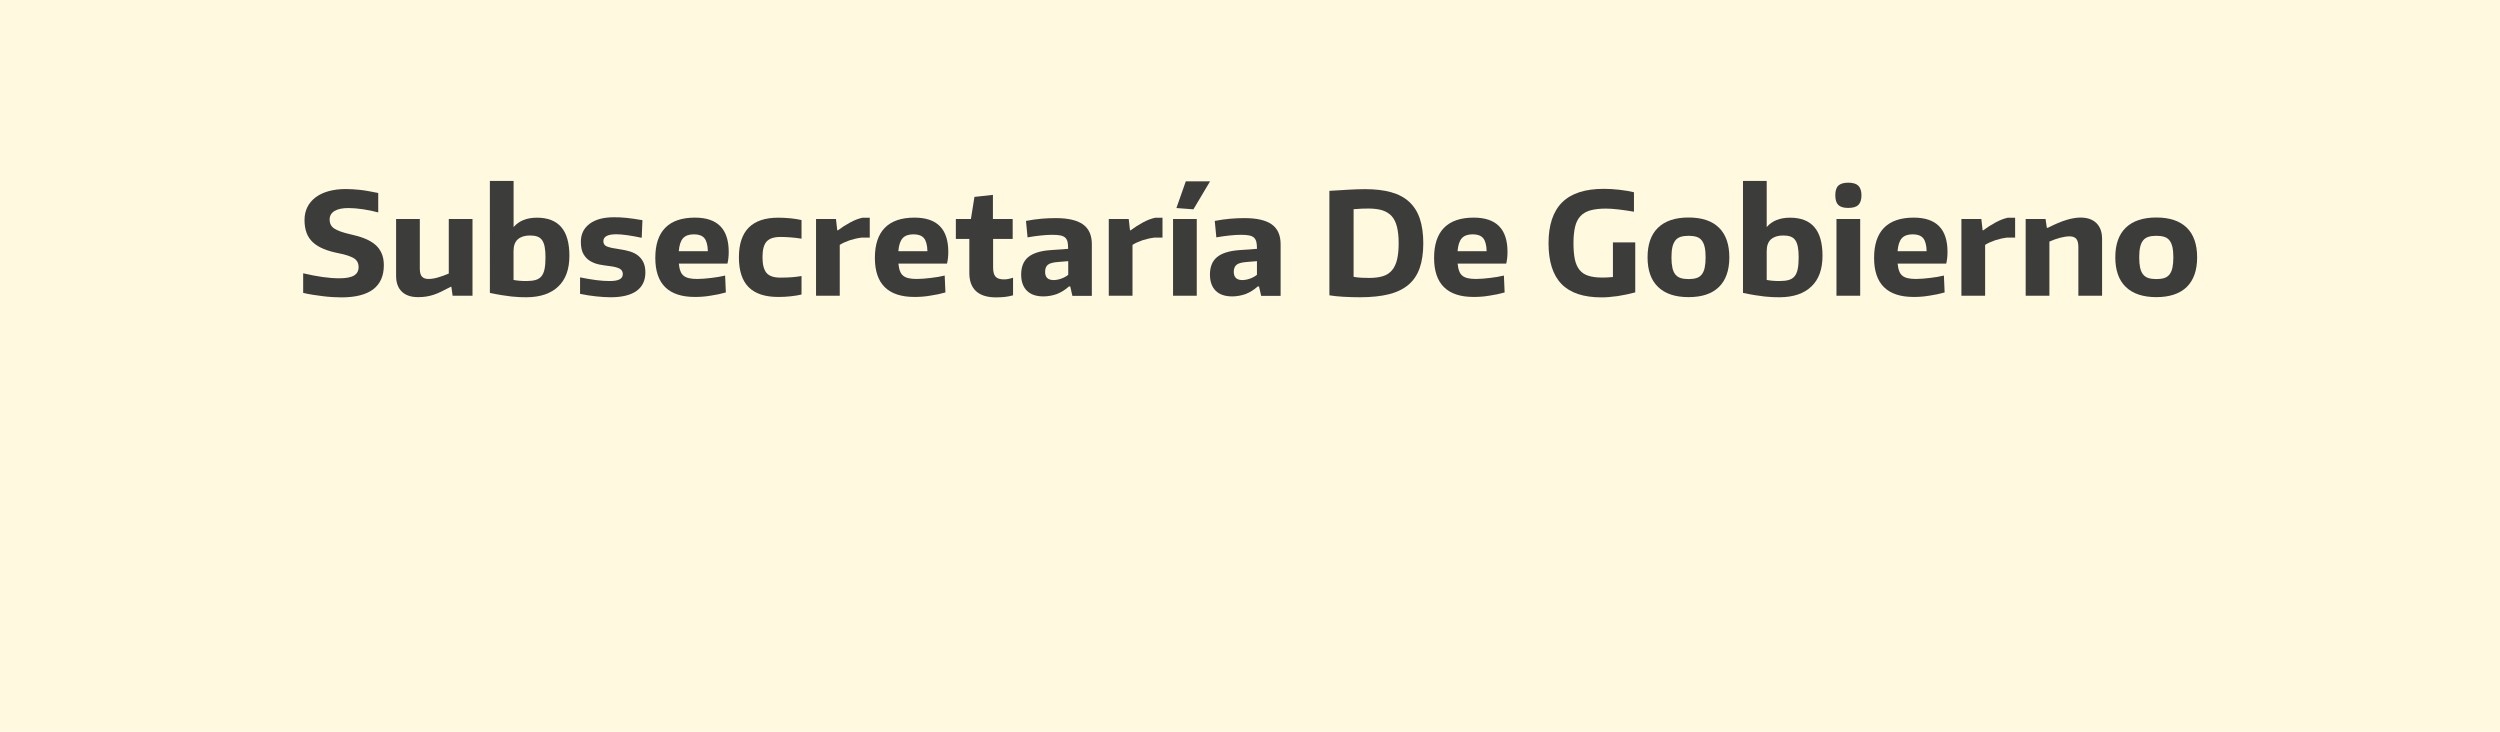 <?xml version="1.0" encoding="utf-8"?>
<!-- Generator: Adobe Illustrator 25.4.1, SVG Export Plug-In . SVG Version: 6.00 Build 0)  -->
<svg version="1.1" id="Capa_1" xmlns="http://www.w3.org/2000/svg" xmlns:xlink="http://www.w3.org/1999/xlink" x="0px" y="0px"
	 viewBox="0 0 410 120" style="enable-background:new 0 0 410 120;" xml:space="preserve">
<style type="text/css">
	.st0{fill:#FFF9E0;}
	.st1{fill:#3C3C3B;}
	.st2{fill:#FFCC00;}
	.st3{fill:#FFFFFF;}
	.st4{fill:#00B6BF;}
</style>
<g>
	<rect x="0" class="st0" width="410" height="120"/>
	<g>
		<g>
			<path class="st1" d="M55.99,48.77c-0.45,0-0.94-0.02-1.46-0.05c-0.52-0.03-1.06-0.08-1.61-0.15c-0.55-0.07-1.1-0.15-1.64-0.23
				s-1.06-0.19-1.56-0.31v-3.21c1.12,0.26,2.18,0.47,3.18,0.61s1.91,0.21,2.74,0.21c1.1,0,1.91-0.15,2.41-0.45
				c0.5-0.3,0.76-0.76,0.76-1.36c0-0.7-0.28-1.2-0.83-1.51c-0.55-0.31-1.34-0.57-2.36-0.77c-0.96-0.19-1.8-0.42-2.5-0.71
				c-0.71-0.29-1.3-0.64-1.77-1.07c-0.47-0.43-0.83-0.94-1.06-1.55c-0.23-0.61-0.35-1.32-0.35-2.14c0-0.79,0.16-1.5,0.47-2.12
				s0.76-1.15,1.35-1.6c0.59-0.44,1.3-0.78,2.14-1.01c0.84-0.23,1.79-0.35,2.84-0.35c0.37,0,0.75,0.01,1.12,0.04
				c0.37,0.02,0.77,0.06,1.19,0.1c0.42,0.05,0.87,0.11,1.36,0.2c0.49,0.09,1.03,0.19,1.62,0.31v3.19c-0.78-0.22-1.61-0.39-2.49-0.52
				c-0.88-0.13-1.68-0.2-2.38-0.2c-1.01,0-1.78,0.16-2.31,0.49c-0.53,0.33-0.79,0.79-0.79,1.4c0,0.65,0.26,1.15,0.79,1.49
				c0.53,0.34,1.38,0.64,2.56,0.91c0.88,0.19,1.67,0.42,2.36,0.69c0.69,0.27,1.27,0.61,1.74,1s0.82,0.87,1.07,1.43
				c0.25,0.56,0.37,1.22,0.37,1.98c0,1.74-0.59,3.06-1.76,3.95C60.02,48.33,58.29,48.77,55.99,48.77z"/>
			<path class="st1" d="M68.55,48.73c-1.17,0-2.05-0.31-2.67-0.92s-0.92-1.47-0.92-2.57v-9.32h3.89v8.13c0,0.61,0.11,1.04,0.34,1.3
				c0.22,0.26,0.59,0.4,1.08,0.4s1.04-0.09,1.63-0.27c0.59-0.18,1.16-0.38,1.7-0.62v-8.94h3.89v12.58h-3.26l-0.21-1.47h-0.09
				c-0.59,0.31-1.11,0.57-1.55,0.79c-0.44,0.22-0.86,0.39-1.26,0.52c-0.4,0.13-0.8,0.23-1.2,0.29
				C69.52,48.7,69.06,48.73,68.55,48.73z"/>
			<path class="st1" d="M86.39,48.75c-0.37,0-0.76-0.01-1.16-0.02c-0.4-0.02-0.84-0.05-1.32-0.1c-0.47-0.05-1-0.13-1.58-0.22
				s-1.25-0.22-1.99-0.37V29.67h3.89v7.57c0.87-1.02,2.15-1.54,3.84-1.54c1.75,0,3.08,0.51,3.97,1.54c0.89,1.02,1.34,2.59,1.34,4.71
				c0,2.21-0.61,3.89-1.83,5.04C90.33,48.15,88.61,48.73,86.39,48.75z M86.34,46.09c0.59,0,1.09-0.06,1.49-0.17
				c0.4-0.12,0.73-0.32,0.97-0.62c0.24-0.29,0.41-0.69,0.51-1.19c0.1-0.5,0.15-1.13,0.15-1.89c0-0.68-0.04-1.26-0.13-1.72
				c-0.09-0.47-0.23-0.84-0.43-1.12s-0.47-0.48-0.79-0.59c-0.33-0.12-0.73-0.17-1.21-0.17c-0.84,0-1.5,0.21-1.97,0.62
				c-0.47,0.41-0.71,1.06-0.71,1.94v4.73C84.8,46.03,85.5,46.09,86.34,46.09z"/>
			<path class="st1" d="M100.16,48.75c-0.7,0-1.49-0.05-2.36-0.14c-0.88-0.09-1.77-0.23-2.67-0.42v-2.7
				c0.93,0.19,1.79,0.33,2.59,0.44c0.79,0.11,1.54,0.16,2.26,0.16c0.75,0,1.29-0.09,1.64-0.28c0.35-0.19,0.52-0.47,0.52-0.86
				c0-0.4-0.17-0.7-0.52-0.89c-0.35-0.19-0.9-0.33-1.64-0.42c-0.51-0.06-1.04-0.14-1.59-0.24c-0.55-0.1-1.06-0.28-1.53-0.55
				c-0.47-0.26-0.85-0.64-1.15-1.14c-0.3-0.5-0.45-1.18-0.45-2.05c0-1.26,0.48-2.24,1.44-2.96s2.29-1.07,3.98-1.07
				c0.33,0,0.66,0.01,0.99,0.02c0.33,0.02,0.69,0.04,1.06,0.08c0.37,0.04,0.77,0.09,1.2,0.15c0.43,0.06,0.9,0.14,1.43,0.23
				l-0.12,2.89c-0.88-0.19-1.68-0.33-2.38-0.43c-0.7-0.1-1.3-0.15-1.79-0.15c-1.41,0-2.12,0.38-2.12,1.14
				c0,0.43,0.21,0.73,0.63,0.88c0.42,0.16,1.07,0.3,1.96,0.42c0.65,0.09,1.24,0.22,1.77,0.38c0.53,0.16,0.98,0.39,1.35,0.69
				s0.66,0.67,0.87,1.12c0.21,0.45,0.31,0.99,0.31,1.63c0,1.32-0.48,2.33-1.43,3.02S102.03,48.75,100.16,48.75z"/>
			<path class="st1" d="M113.97,48.7c-4.33,0-6.5-2.13-6.5-6.41c0-2.17,0.54-3.82,1.63-4.93c1.09-1.11,2.71-1.67,4.87-1.67
				c3.7,0,5.54,1.87,5.54,5.61c0,0.73-0.07,1.37-0.21,1.93h-7.97c0.05,0.5,0.13,0.91,0.26,1.23c0.12,0.33,0.3,0.58,0.54,0.77
				c0.23,0.19,0.53,0.32,0.9,0.4c0.36,0.08,0.8,0.12,1.32,0.12c0.34,0,0.71-0.02,1.11-0.05c0.4-0.03,0.8-0.07,1.2-0.12
				c0.4-0.05,0.8-0.1,1.19-0.17c0.39-0.07,0.75-0.14,1.07-0.22l0.12,2.77c-0.75,0.22-1.56,0.39-2.45,0.52
				C115.69,48.64,114.82,48.7,113.97,48.7z M113.81,38.43c-0.81,0-1.41,0.21-1.79,0.64c-0.39,0.43-0.62,1.14-0.7,2.13h4.77
				c-0.03-1.01-0.22-1.72-0.57-2.14S114.6,38.43,113.81,38.43z"/>
			<path class="st1" d="M127.64,48.7c-2.17,0-3.79-0.53-4.86-1.6c-1.06-1.06-1.6-2.7-1.6-4.9c0-4.33,2.15-6.5,6.45-6.5
				c0.67,0,1.34,0.04,2.02,0.1c0.67,0.07,1.28,0.17,1.8,0.29v3.05c-1.24-0.19-2.39-0.28-3.45-0.28c-1.07,0-1.83,0.25-2.28,0.76
				c-0.45,0.5-0.67,1.35-0.67,2.55c0,1.21,0.22,2.07,0.66,2.59c0.44,0.51,1.19,0.77,2.25,0.77c0.7,0,1.31-0.02,1.84-0.06
				c0.53-0.04,1.08-0.1,1.65-0.2v3.03c-0.5,0.12-1.08,0.22-1.76,0.29C129.03,48.67,128.34,48.7,127.64,48.7z"/>
			<path class="st1" d="M133.84,35.92h3.26l0.21,1.86h0.09c0.62-0.47,1.29-0.89,2-1.28c0.71-0.39,1.39-0.65,2.03-0.79h1.21v3.26
				h-1.35c-0.65,0.08-1.3,0.23-1.95,0.44c-0.64,0.22-1.18,0.47-1.62,0.75v8.34h-3.89V35.92z"/>
			<path class="st1" d="M149.98,48.7c-4.33,0-6.5-2.13-6.5-6.41c0-2.17,0.54-3.82,1.63-4.93c1.09-1.11,2.71-1.67,4.87-1.67
				c3.7,0,5.54,1.87,5.54,5.61c0,0.73-0.07,1.37-0.21,1.93h-7.97c0.05,0.5,0.13,0.91,0.26,1.23c0.12,0.33,0.3,0.58,0.54,0.77
				c0.23,0.19,0.53,0.32,0.9,0.4c0.36,0.08,0.8,0.12,1.32,0.12c0.34,0,0.71-0.02,1.11-0.05c0.4-0.03,0.8-0.07,1.2-0.12
				c0.4-0.05,0.8-0.1,1.19-0.17c0.39-0.07,0.75-0.14,1.07-0.22l0.12,2.77c-0.75,0.22-1.56,0.39-2.45,0.52
				C151.71,48.64,150.83,48.7,149.98,48.7z M149.82,38.43c-0.81,0-1.41,0.21-1.79,0.64c-0.39,0.43-0.62,1.14-0.7,2.13h4.77
				c-0.03-1.01-0.22-1.72-0.57-2.14S150.61,38.43,149.82,38.43z"/>
			<path class="st1" d="M163.35,48.77c-1.44,0-2.54-0.34-3.27-1.01c-0.74-0.68-1.11-1.67-1.11-2.99v-5.59h-2.21v-3.26h2.47
				l0.58-3.63l3.03-0.33v3.96h3.24v3.26h-3.21v4.71c0,0.7,0.14,1.2,0.41,1.49c0.27,0.3,0.73,0.44,1.39,0.44
				c0.43,0,0.92-0.09,1.47-0.28v2.89c-0.36,0.11-0.79,0.19-1.28,0.26C164.34,48.74,163.85,48.77,163.35,48.77z"/>
			<path class="st1" d="M171.13,48.61c-1.2,0-2.1-0.31-2.73-0.94c-0.62-0.63-0.93-1.51-0.93-2.64c0-1.27,0.39-2.23,1.16-2.87
				c0.78-0.64,1.99-1.02,3.63-1.14l2.91-0.21v-0.14c0-0.42-0.04-0.76-0.1-1.04c-0.07-0.27-0.2-0.49-0.38-0.66
				c-0.19-0.17-0.45-0.29-0.79-0.36s-0.79-0.1-1.35-0.1c-0.58,0-1.22,0.04-1.95,0.12c-0.72,0.08-1.42,0.18-2.08,0.3l-0.26-2.7
				c0.88-0.17,1.74-0.29,2.55-0.36c0.81-0.07,1.6-0.1,2.34-0.1c2.02,0,3.51,0.35,4.47,1.04c0.96,0.69,1.44,1.77,1.44,3.23v8.48
				h-3.19l-0.35-1.54h-0.21c-0.62,0.56-1.29,0.97-2,1.25C172.61,48.47,171.88,48.61,171.13,48.61z M172.79,45.93
				c0.4,0,0.83-0.08,1.27-0.24s0.82-0.37,1.13-0.62v-2.24l-1.72,0.14c-0.78,0.06-1.32,0.21-1.62,0.45s-0.45,0.63-0.45,1.15
				C171.39,45.48,171.85,45.93,172.79,45.93z"/>
			<path class="st1" d="M181.85,35.92h3.26l0.21,1.86h0.09c0.62-0.47,1.29-0.89,2-1.28c0.71-0.39,1.39-0.65,2.03-0.79h1.21v3.26
				h-1.35c-0.65,0.08-1.3,0.23-1.95,0.44c-0.64,0.22-1.18,0.47-1.62,0.75v8.34h-3.89V35.92z"/>
			<path class="st1" d="M192.38,35.92h3.89v12.58h-3.89V35.92z M192.93,34.12l1.54-4.38h3.98l-2.73,4.59L192.93,34.12z"/>
			<path class="st1" d="M202.09,48.61c-1.2,0-2.1-0.31-2.73-0.94c-0.62-0.63-0.93-1.51-0.93-2.64c0-1.27,0.39-2.23,1.17-2.87
				c0.78-0.64,1.99-1.02,3.63-1.14l2.91-0.21v-0.14c0-0.42-0.04-0.76-0.11-1.04c-0.07-0.27-0.2-0.49-0.38-0.66
				c-0.19-0.17-0.45-0.29-0.79-0.36c-0.34-0.07-0.79-0.1-1.35-0.1c-0.57,0-1.22,0.04-1.95,0.12c-0.72,0.08-1.42,0.18-2.08,0.3
				l-0.26-2.7c0.89-0.17,1.74-0.29,2.55-0.36c0.82-0.07,1.6-0.1,2.34-0.1c2.02,0,3.51,0.35,4.47,1.04s1.44,1.77,1.44,3.23v8.48
				h-3.19l-0.35-1.54h-0.21c-0.62,0.56-1.29,0.97-2,1.25C203.56,48.47,202.83,48.61,202.09,48.61z M203.74,45.93
				c0.4,0,0.83-0.08,1.27-0.24c0.44-0.16,0.82-0.37,1.13-0.62v-2.24l-1.72,0.14c-0.78,0.06-1.32,0.21-1.62,0.45
				s-0.46,0.63-0.46,1.15C202.34,45.48,202.81,45.93,203.74,45.93z"/>
			<path class="st1" d="M223.05,48.75c-0.93,0-1.85-0.03-2.76-0.08c-0.91-0.05-1.67-0.14-2.27-0.24V31.3
				c1.21-0.08,2.31-0.14,3.3-0.2c0.99-0.05,1.83-0.08,2.53-0.08c1.68,0,3.12,0.17,4.32,0.51c1.2,0.34,2.19,0.87,2.97,1.6
				s1.35,1.64,1.72,2.76s0.56,2.45,0.56,4.01c0,1.57-0.2,2.91-0.58,4.03c-0.39,1.12-1,2.04-1.83,2.75c-0.83,0.71-1.9,1.24-3.21,1.57
				S224.9,48.75,223.05,48.75z M224.57,45.58c0.89,0,1.63-0.1,2.24-0.29s1.1-0.52,1.48-0.97c0.38-0.45,0.66-1.04,0.83-1.76
				c0.17-0.72,0.26-1.61,0.26-2.67c0-1.04-0.09-1.93-0.27-2.66c-0.18-0.73-0.46-1.32-0.85-1.76c-0.39-0.44-0.9-0.76-1.53-0.97
				c-0.63-0.2-1.39-0.3-2.29-0.3c-0.34,0-0.71,0.01-1.12,0.02c-0.4,0.02-0.85,0.05-1.33,0.09V45.4c0.45,0.08,0.88,0.13,1.29,0.15
				C223.69,45.57,224.12,45.58,224.57,45.58z"/>
			<path class="st1" d="M241.69,48.7c-4.33,0-6.5-2.13-6.5-6.41c0-2.17,0.54-3.82,1.63-4.93c1.09-1.11,2.71-1.67,4.87-1.67
				c3.7,0,5.54,1.87,5.54,5.61c0,0.73-0.07,1.37-0.21,1.93h-7.97c0.05,0.5,0.13,0.91,0.26,1.23c0.12,0.33,0.3,0.58,0.54,0.77
				c0.23,0.19,0.53,0.32,0.9,0.4c0.36,0.08,0.8,0.12,1.32,0.12c0.34,0,0.71-0.02,1.11-0.05c0.4-0.03,0.8-0.07,1.2-0.12
				c0.4-0.05,0.8-0.1,1.19-0.17c0.39-0.07,0.75-0.14,1.07-0.22l0.12,2.77c-0.75,0.22-1.56,0.39-2.45,0.52
				C243.41,48.64,242.54,48.7,241.69,48.7z M241.53,38.43c-0.81,0-1.41,0.21-1.79,0.64c-0.39,0.43-0.62,1.14-0.7,2.13h4.77
				c-0.03-1.01-0.22-1.72-0.57-2.14S242.32,38.43,241.53,38.43z"/>
			<path class="st1" d="M262.65,48.77c-2.95,0-5.14-0.73-6.56-2.19c-1.42-1.46-2.13-3.69-2.13-6.69s0.75-5.23,2.24-6.71
				c1.49-1.48,3.77-2.21,6.85-2.21c0.79,0,1.63,0.05,2.52,0.15c0.88,0.1,1.68,0.24,2.4,0.41v3.19c-1.01-0.17-1.89-0.3-2.63-0.38
				c-0.75-0.09-1.41-0.13-1.98-0.13c-1.01,0-1.86,0.1-2.54,0.29c-0.68,0.19-1.23,0.51-1.64,0.96c-0.41,0.44-0.7,1.02-0.87,1.75
				c-0.17,0.72-0.26,1.62-0.26,2.69c0,1.06,0.08,1.94,0.23,2.66c0.16,0.71,0.42,1.29,0.79,1.74c0.37,0.44,0.86,0.76,1.47,0.94
				c0.61,0.19,1.36,0.28,2.26,0.28c0.23,0,0.5-0.01,0.8-0.02c0.3-0.02,0.61-0.04,0.92-0.07v-5.68h3.66v8.2
				c-0.93,0.25-1.89,0.45-2.89,0.61C264.29,48.7,263.41,48.77,262.65,48.77z"/>
			<path class="st1" d="M276.93,48.73c-2.19,0-3.86-0.56-5.01-1.67c-1.15-1.11-1.72-2.73-1.72-4.86c0-2.13,0.57-3.75,1.72-4.86
				s2.82-1.67,5.01-1.67c2.19,0,3.85,0.56,4.98,1.67s1.7,2.73,1.7,4.86c0,2.13-0.57,3.75-1.7,4.86
				C280.78,48.17,279.12,48.73,276.93,48.73z M276.93,45.77c0.51,0,0.95-0.06,1.3-0.17c0.36-0.12,0.64-0.31,0.86-0.59
				c0.22-0.28,0.38-0.65,0.48-1.11c0.1-0.46,0.15-1.02,0.15-1.69c0-0.67-0.05-1.23-0.15-1.68c-0.1-0.45-0.26-0.82-0.48-1.1
				c-0.22-0.28-0.5-0.48-0.86-0.59s-0.79-0.17-1.3-0.17c-0.51,0-0.95,0.06-1.3,0.17c-0.36,0.12-0.65,0.31-0.87,0.59
				c-0.22,0.28-0.39,0.65-0.49,1.1c-0.1,0.45-0.15,1.01-0.15,1.68c0,0.67,0.05,1.23,0.15,1.69c0.1,0.46,0.26,0.83,0.49,1.11
				c0.23,0.28,0.52,0.48,0.87,0.59C275.98,45.71,276.42,45.77,276.93,45.77z"/>
			<path class="st1" d="M291.91,48.75c-0.37,0-0.76-0.01-1.17-0.02c-0.4-0.02-0.84-0.05-1.32-0.1c-0.47-0.05-1-0.13-1.58-0.22
				c-0.58-0.09-1.25-0.22-1.99-0.37V29.67h3.89v7.57c0.87-1.02,2.15-1.54,3.84-1.54c1.75,0,3.08,0.51,3.97,1.54
				c0.89,1.02,1.34,2.59,1.34,4.71c0,2.21-0.61,3.89-1.83,5.04C295.85,48.15,294.13,48.73,291.91,48.75z M291.86,46.09
				c0.59,0,1.09-0.06,1.49-0.17c0.4-0.12,0.73-0.32,0.97-0.62c0.24-0.29,0.41-0.69,0.51-1.19c0.1-0.5,0.15-1.13,0.15-1.89
				c0-0.68-0.04-1.26-0.13-1.72s-0.23-0.84-0.43-1.12c-0.2-0.28-0.47-0.48-0.79-0.59c-0.33-0.12-0.73-0.17-1.21-0.17
				c-0.84,0-1.49,0.21-1.97,0.62c-0.47,0.41-0.71,1.06-0.71,1.94v4.73C290.32,46.03,291.02,46.09,291.86,46.09z"/>
			<path class="st1" d="M303.11,34.1c-0.76,0-1.3-0.16-1.63-0.49s-0.49-0.85-0.49-1.58s0.16-1.26,0.49-1.58s0.87-0.49,1.63-0.49
				c0.78,0,1.33,0.17,1.67,0.51c0.33,0.34,0.5,0.86,0.5,1.56s-0.16,1.22-0.49,1.56C304.46,33.93,303.91,34.1,303.11,34.1z
				 M301.18,35.92h3.89v12.58h-3.89V35.92z"/>
			<path class="st1" d="M313.85,48.7c-4.33,0-6.5-2.13-6.5-6.41c0-2.17,0.54-3.82,1.63-4.93c1.09-1.11,2.71-1.67,4.87-1.67
				c3.7,0,5.54,1.87,5.54,5.61c0,0.73-0.07,1.37-0.21,1.93h-7.97c0.05,0.5,0.13,0.91,0.26,1.23c0.12,0.33,0.3,0.58,0.54,0.77
				c0.23,0.19,0.53,0.32,0.9,0.4c0.36,0.08,0.8,0.12,1.32,0.12c0.34,0,0.71-0.02,1.11-0.05c0.4-0.03,0.8-0.07,1.2-0.12
				c0.4-0.05,0.8-0.1,1.19-0.17c0.39-0.07,0.75-0.14,1.07-0.22l0.12,2.77c-0.75,0.22-1.56,0.39-2.45,0.52
				C315.58,48.64,314.71,48.7,313.85,48.7z M313.69,38.43c-0.81,0-1.41,0.21-1.79,0.64c-0.39,0.43-0.62,1.14-0.7,2.13h4.77
				c-0.03-1.01-0.22-1.72-0.57-2.14S314.48,38.43,313.69,38.43z"/>
			<path class="st1" d="M321.68,35.92h3.26l0.21,1.86h0.09c0.62-0.47,1.29-0.89,2-1.28c0.71-0.39,1.39-0.65,2.03-0.79h1.21v3.26
				h-1.35c-0.65,0.08-1.3,0.23-1.95,0.44c-0.64,0.22-1.18,0.47-1.62,0.75v8.34h-3.89V35.92z"/>
			<path class="st1" d="M332.21,35.92h3.26l0.21,1.44h0.16c1.16-0.59,2.17-1.02,3.02-1.28c0.85-0.26,1.63-0.4,2.34-0.4
				c1.12,0,1.99,0.3,2.61,0.91c0.62,0.61,0.93,1.47,0.93,2.59v9.32h-3.89v-8.01c0-0.62-0.12-1.06-0.35-1.33
				c-0.23-0.26-0.6-0.4-1.09-0.4c-0.43,0-0.95,0.08-1.54,0.23c-0.59,0.16-1.18,0.36-1.77,0.63v8.88h-3.89V35.92z"/>
			<path class="st1" d="M353.64,48.73c-2.19,0-3.86-0.56-5.01-1.67c-1.15-1.11-1.72-2.73-1.72-4.86c0-2.13,0.57-3.75,1.72-4.86
				c1.15-1.11,2.82-1.67,5.01-1.67s3.85,0.56,4.99,1.67c1.13,1.11,1.7,2.73,1.7,4.86c0,2.13-0.57,3.75-1.7,4.86
				C357.49,48.17,355.83,48.73,353.64,48.73z M353.64,45.77c0.51,0,0.95-0.06,1.3-0.17c0.36-0.12,0.64-0.31,0.86-0.59
				c0.22-0.28,0.38-0.65,0.48-1.11c0.1-0.46,0.15-1.02,0.15-1.69c0-0.67-0.05-1.23-0.15-1.68c-0.1-0.45-0.26-0.82-0.48-1.1
				c-0.22-0.28-0.5-0.48-0.86-0.59s-0.79-0.17-1.3-0.17s-0.95,0.06-1.3,0.17s-0.65,0.31-0.87,0.59c-0.23,0.28-0.39,0.65-0.49,1.1
				c-0.1,0.45-0.15,1.01-0.15,1.68c0,0.67,0.05,1.23,0.15,1.69c0.1,0.46,0.26,0.83,0.49,1.11c0.22,0.28,0.52,0.48,0.87,0.59
				C352.69,45.71,353.12,45.77,353.64,45.77z"/>
		</g>
	</g>
</g>
</svg>
